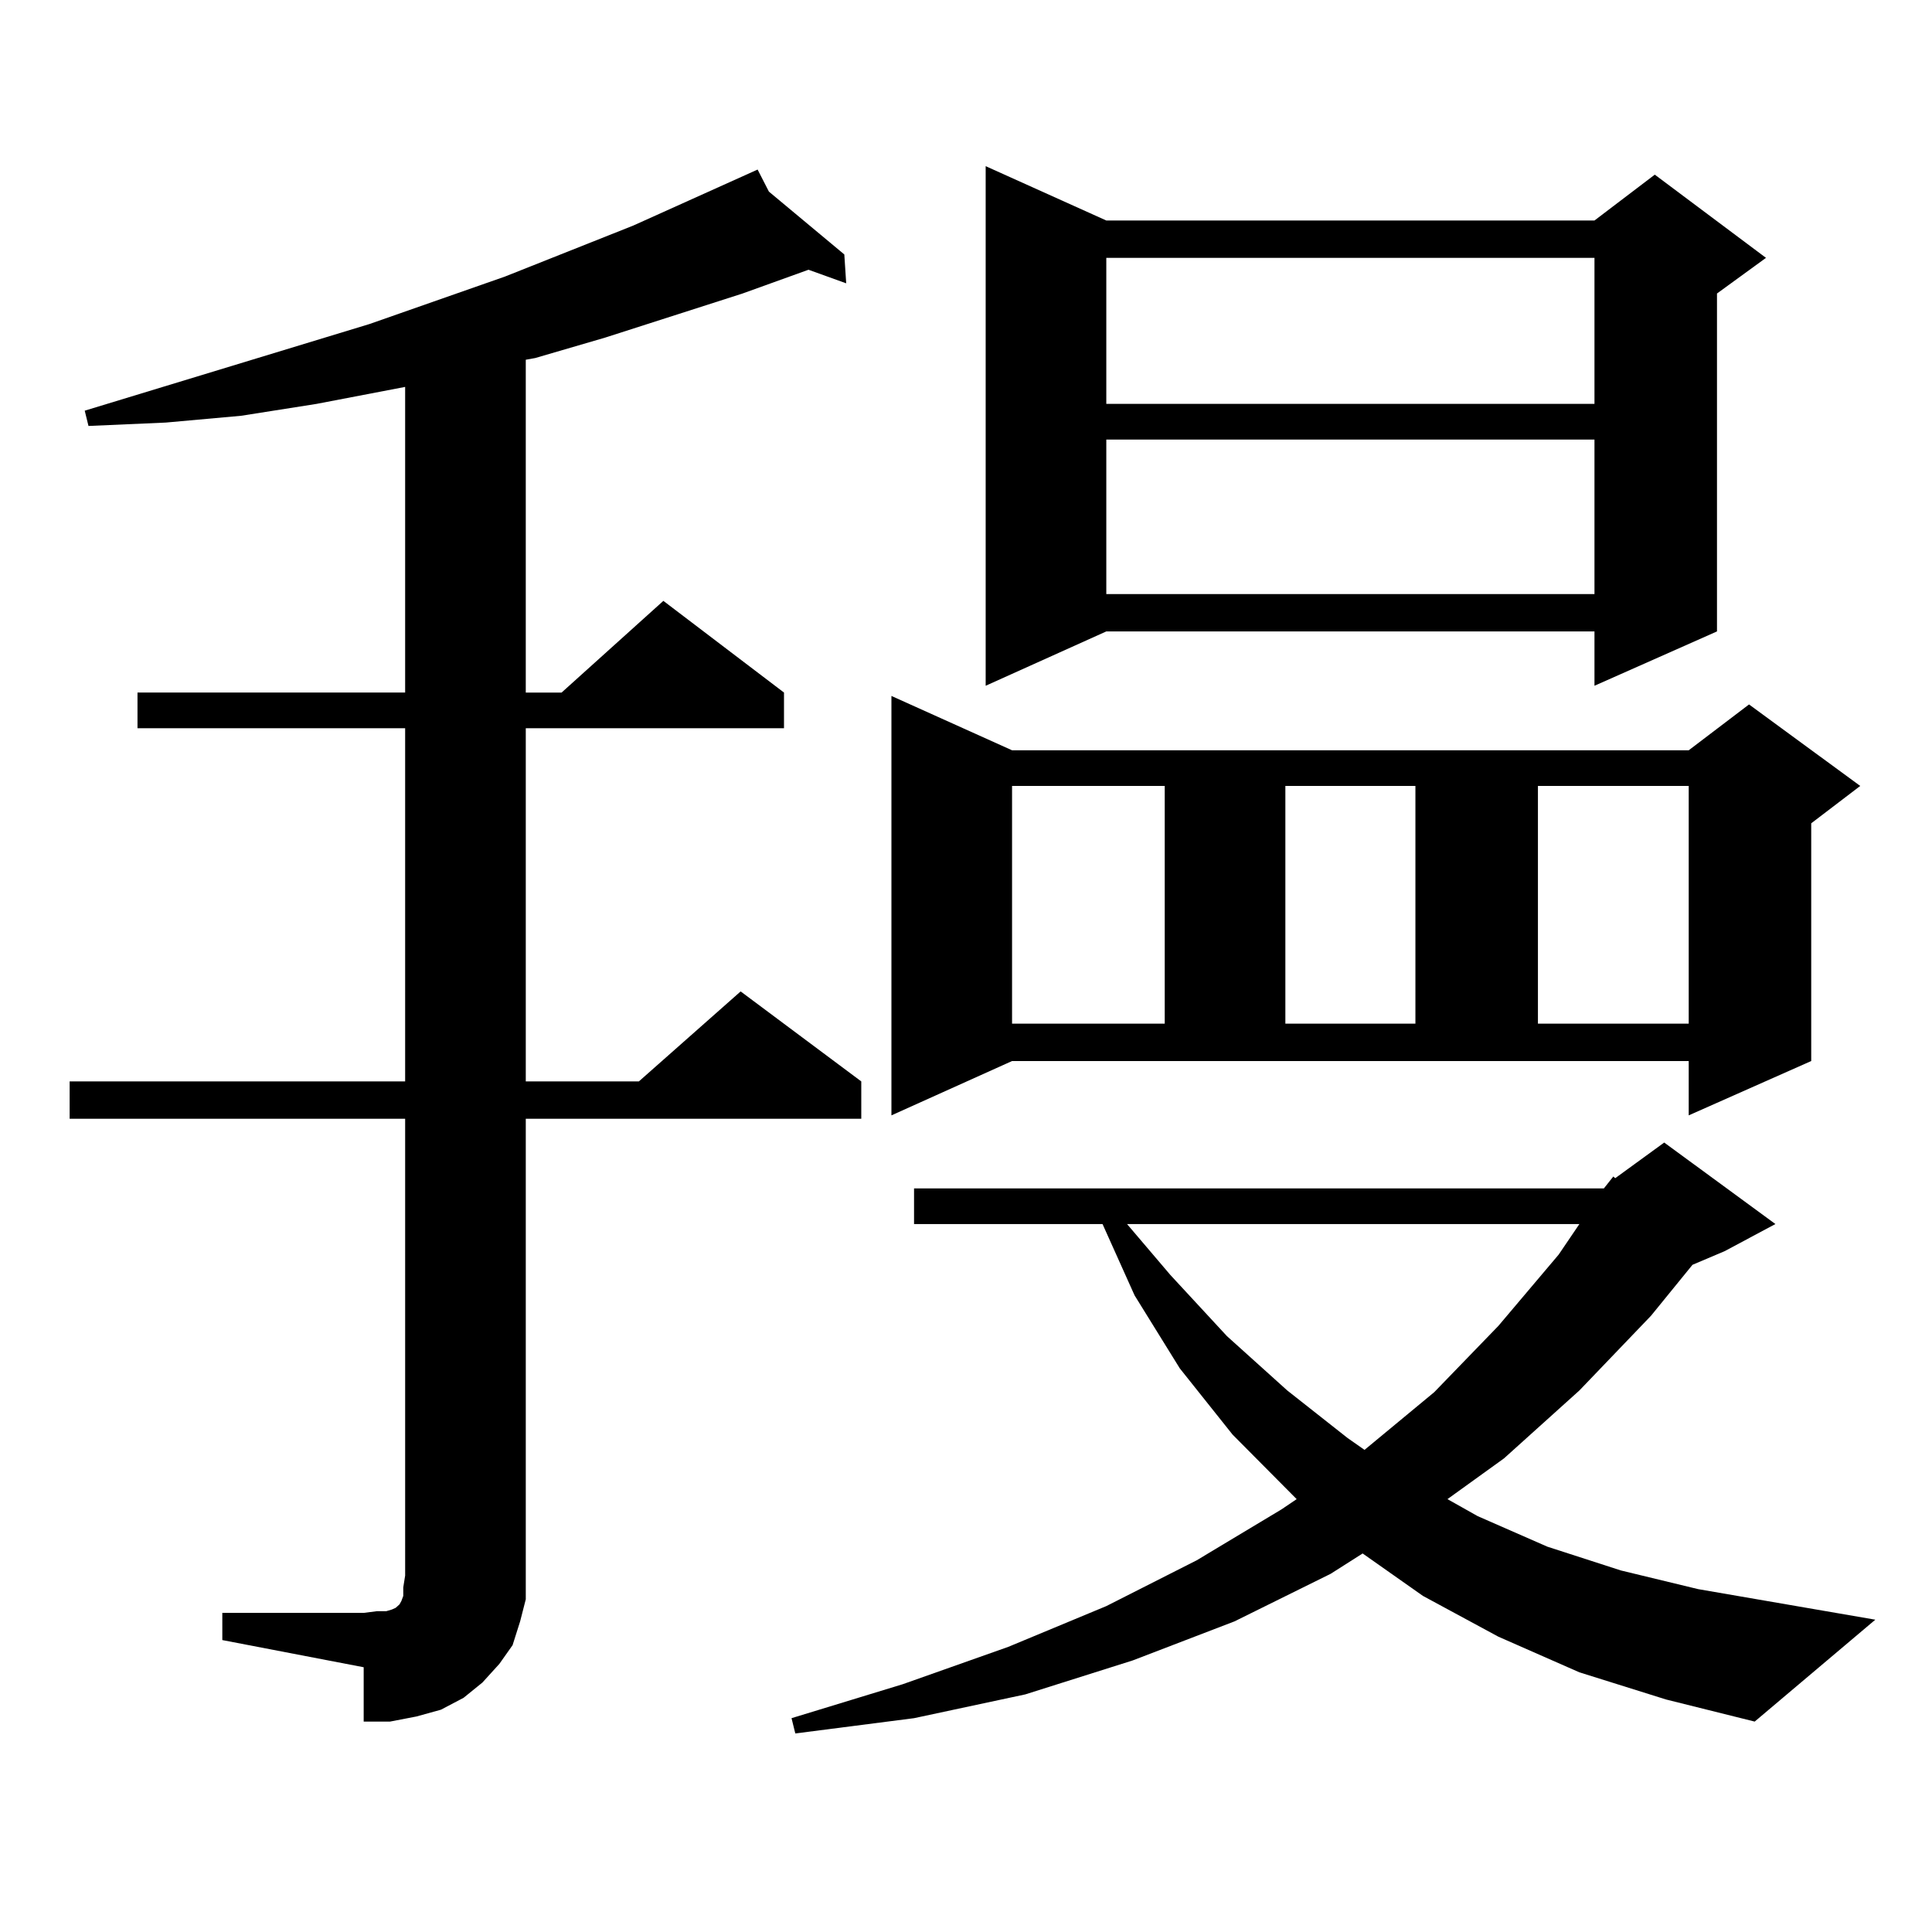 <?xml version="1.0" encoding="utf-8"?>
<!-- Generator: Adobe Illustrator 16.0.0, SVG Export Plug-In . SVG Version: 6.00 Build 0)  -->
<!DOCTYPE svg PUBLIC "-//W3C//DTD SVG 1.1//EN" "http://www.w3.org/Graphics/SVG/1.1/DTD/svg11.dtd">
<svg version="1.1" id="图层_1" xmlns="http://www.w3.org/2000/svg" xmlns:xlink="http://www.w3.org/1999/xlink" x="0px" y="0px"
	 width="1000px" height="1000px" viewBox="0 0 1000 1000" enable-background="new 0 0 1000 1000" xml:space="preserve">
<path d="M115.07,834.832h73.169l6.829-0.879h4.878l2.927-0.879l1.951-0.879l1.951-1.758l0.976-1.758l0.976-2.637v-4.395l0.976-6.152
	V579.07H36.048v-19.336h173.654V376.922H71.169v-18.457h138.533V200.262l-45.853,8.789l-39.023,6.152l-39.023,3.516l-39.999,1.758
	l-1.951-7.91l147.313-44.824l70.242-24.609l66.34-26.367l64.389-29.004l5.854,11.426l39.023,32.52l0.976,14.941l-19.512-7.031
	l-34.146,12.305l-71.218,22.852l-36.097,10.547l-4.878,0.879v172.266h18.536l52.682-47.461l62.438,47.461v18.457H272.14v182.813
	h58.535l52.682-46.582l62.438,46.582v19.336H272.14v236.426v12.305l-2.927,11.426l-3.902,12.305l-6.829,9.668l-8.78,9.668
	l-9.756,7.91l-11.707,6.152l-12.683,3.516l-13.658,2.637h-13.658v-28.125l-73.169-14.063V834.832z M830.175,615.105l4.878-6.152
	l0.976,0.879l25.365-18.457l57.56,42.188l-26.341,14.063l-16.585,7.031l-21.463,26.367l-37.072,38.672l-39.023,35.156
	l-29.268,21.094l15.609,8.789l36.097,15.82l38.048,12.305l39.999,9.668l91.705,15.82l-62.438,52.734l-45.853-11.426l-44.877-14.063
	l-41.95-18.457l-39.023-21.094L705.3,804.07l-16.585,10.547l-49.755,24.609l-52.682,20.215L530.67,877.02l-57.56,12.305
	l-61.462,7.91l-1.951-7.91l57.56-17.578l54.633-19.336l50.73-21.094l46.828-23.73l43.901-26.367l7.805-5.273l-33.17-33.398
	l-27.316-34.277l-23.414-37.793l-16.585-36.914H473.11v-18.457H830.175z M461.403,577.313v-217.09l62.438,28.125h350.235
	l31.219-23.73l57.56,42.188l-25.365,19.336v123.047l-63.413,28.125v-28.125H523.841L461.403,577.313z M572.62,114.129h252.677
	l31.219-23.73l57.56,43.066l-25.365,18.457v174.902l-63.413,28.125v-28.125H572.62l-62.438,28.125V86.004L572.62,114.129z
	 M523.841,406.805v123.047h79.022V406.805H523.841z M572.62,133.465v75.586h252.677v-75.586H572.62z M572.62,227.508v79.98h252.677
	v-79.98H572.62z M583.352,633.563l22.438,26.367l29.268,31.641l31.219,28.125l31.219,24.609l8.78,6.152l36.097-29.883l33.17-34.277
	l31.219-36.914l10.731-15.82H583.352z M665.301,406.805v123.047h67.315V406.805H665.301z M796.029,406.805v123.047h78.047V406.805
	H796.029z"/>
</svg>
